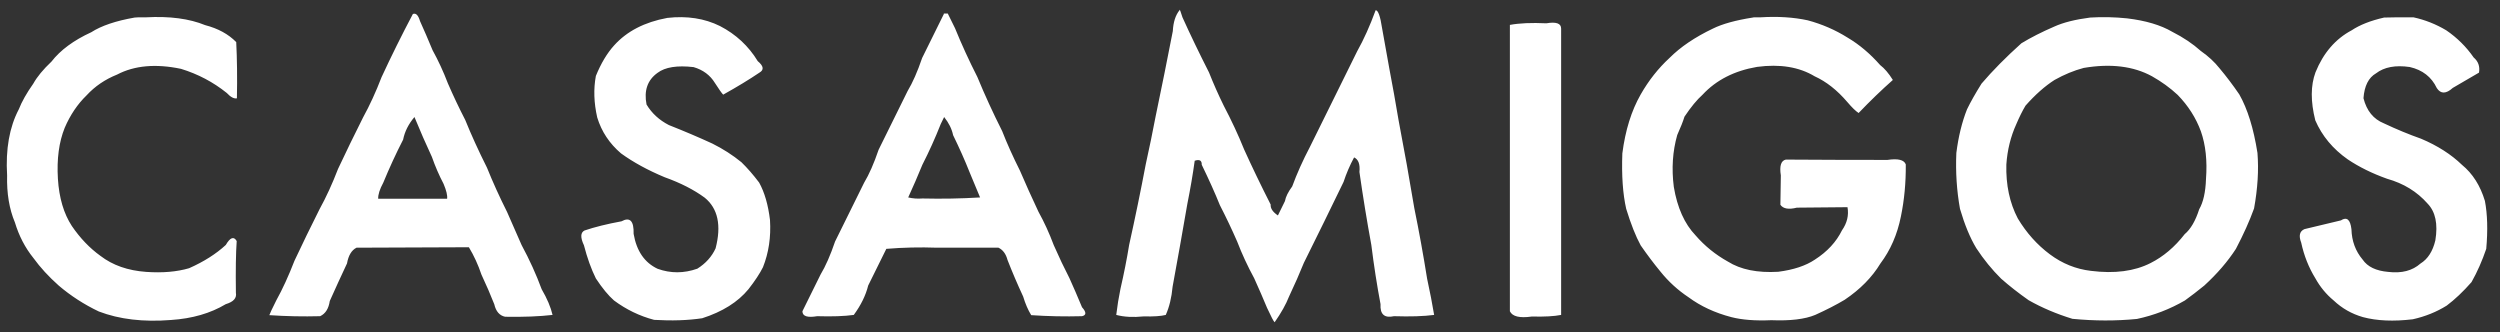 <svg width="128" height="17" viewBox="0 0 128 17" fill="none" xmlns="http://www.w3.org/2000/svg">
<rect x="0" y="0" width="128" height="17" fill="#333333" stroke="none"/>
<path d="M60.391 0.523C60.186 0.778 60.072 1.134 60.048 1.592C59.774 3.006 59.48 4.464 59.166 5.968C59.019 6.743 58.851 7.56 58.661 8.418C58.409 9.749 58.127 11.121 57.813 12.535C57.697 13.252 57.548 14.004 57.367 14.791C57.278 15.222 57.206 15.666 57.152 16.124C57.554 16.23 58.023 16.255 58.556 16.2C59.071 16.212 59.448 16.187 59.688 16.124C59.87 15.717 59.986 15.235 60.037 14.679C60.296 13.273 60.547 11.862 60.791 10.444C60.95 9.649 61.076 8.911 61.169 8.23C61.416 8.147 61.536 8.216 61.529 8.435C61.9 9.199 62.21 9.888 62.457 10.503C62.775 11.121 63.071 11.744 63.345 12.371C63.585 12.997 63.876 13.624 64.216 14.25C64.464 14.799 64.682 15.302 64.872 15.76C65.081 16.214 65.211 16.461 65.261 16.5C65.598 16.018 65.843 15.58 65.998 15.184C66.288 14.569 66.542 13.994 66.758 13.457C67.459 12.048 68.136 10.667 68.79 9.316C68.93 8.889 69.109 8.47 69.33 8.059C69.551 8.161 69.642 8.41 69.603 8.805C69.781 10.054 69.984 11.3 70.212 12.541C70.344 13.598 70.501 14.609 70.683 15.572C70.652 16.093 70.882 16.298 71.373 16.189C72.201 16.216 72.886 16.195 73.428 16.124C73.335 15.564 73.215 14.945 73.068 14.268C72.875 13.054 72.656 11.85 72.412 10.655C72.165 9.167 71.896 7.666 71.606 6.15C71.459 5.269 71.302 4.392 71.135 3.519C70.996 2.763 70.872 2.074 70.764 1.451C70.671 0.832 70.561 0.523 70.433 0.523C70.139 1.326 69.823 2.027 69.487 2.626C68.666 4.286 67.862 5.915 67.072 7.513C66.704 8.214 66.401 8.891 66.161 9.545C65.952 9.827 65.828 10.078 65.789 10.297C65.669 10.54 65.549 10.785 65.429 11.031C65.166 10.855 65.042 10.669 65.058 10.473C64.559 9.491 64.106 8.551 63.7 7.654C63.398 6.906 63.049 6.158 62.655 5.41C62.38 4.85 62.128 4.282 61.9 3.707C61.401 2.724 60.948 1.784 60.542 0.887C60.445 0.566 60.395 0.445 60.391 0.523ZM21.139 0.717C20.57 1.794 20.036 2.871 19.537 3.948C19.243 4.711 18.928 5.398 18.591 6.009C18.134 6.918 17.707 7.797 17.308 8.647C17.014 9.41 16.699 10.098 16.362 10.708C15.905 11.617 15.478 12.496 15.079 13.346C14.773 14.133 14.464 14.808 14.15 15.372C13.93 15.811 13.81 16.065 13.79 16.136C14.657 16.195 15.524 16.212 16.391 16.189C16.662 16.063 16.826 15.805 16.884 15.413C17.178 14.755 17.472 14.113 17.767 13.487C17.84 13.076 18.003 12.807 18.254 12.682C20.17 12.67 22.087 12.662 24.007 12.659C24.266 13.089 24.481 13.557 24.651 14.062C24.906 14.607 25.125 15.112 25.307 15.578C25.392 15.946 25.578 16.159 25.864 16.218C26.816 16.234 27.625 16.202 28.291 16.124C28.198 15.725 28.012 15.286 27.733 14.808C27.455 14.053 27.112 13.299 26.706 12.547C26.458 11.971 26.21 11.407 25.963 10.855C25.572 10.076 25.23 9.32 24.935 8.588C24.494 7.707 24.123 6.892 23.821 6.144C23.504 5.53 23.208 4.905 22.933 4.271C22.701 3.664 22.439 3.098 22.149 2.573C21.917 2.013 21.702 1.516 21.505 1.081C21.416 0.776 21.294 0.654 21.139 0.717ZM48.329 0.711C47.914 1.557 47.543 2.309 47.214 2.967C46.974 3.671 46.726 4.235 46.471 4.658C45.933 5.755 45.438 6.757 44.985 7.666C44.745 8.371 44.497 8.934 44.242 9.357C43.704 10.454 43.209 11.456 42.756 12.365C42.516 13.07 42.268 13.633 42.013 14.056C41.661 14.777 41.351 15.403 41.084 15.936C41.084 16.191 41.336 16.275 41.839 16.189C42.605 16.212 43.23 16.191 43.714 16.124C44.081 15.623 44.327 15.122 44.451 14.62C44.803 13.9 45.113 13.273 45.38 12.741C46.239 12.67 47.102 12.651 47.969 12.682C49.021 12.682 50.072 12.682 51.121 12.682C51.349 12.792 51.504 13.001 51.585 13.31C51.825 13.925 52.092 14.55 52.386 15.184C52.498 15.556 52.636 15.873 52.798 16.136C53.665 16.195 54.532 16.212 55.399 16.189C55.627 16.138 55.627 15.985 55.399 15.73C55.166 15.171 54.952 14.673 54.754 14.239C54.487 13.722 54.22 13.16 53.953 12.553C53.721 11.934 53.46 11.364 53.17 10.843C52.821 10.103 52.506 9.402 52.223 8.741C51.86 8.016 51.556 7.341 51.312 6.714C50.848 5.794 50.424 4.87 50.041 3.942C49.615 3.104 49.234 2.271 48.897 1.445C48.727 1.097 48.603 0.846 48.526 0.693C48.344 0.689 48.278 0.695 48.329 0.711ZM6.894 0.899C5.931 1.067 5.19 1.318 4.671 1.651C3.769 2.066 3.09 2.567 2.634 3.155C2.208 3.558 1.898 3.934 1.705 4.282C1.364 4.764 1.117 5.203 0.962 5.598C0.482 6.51 0.283 7.638 0.364 8.981C0.341 9.898 0.474 10.701 0.764 11.39C0.97 12.075 1.285 12.682 1.711 13.211C2.063 13.696 2.494 14.166 3.005 14.62C3.62 15.145 4.305 15.588 5.06 15.948C6.113 16.351 7.345 16.496 8.758 16.383C9.841 16.312 10.776 16.042 11.561 15.572C11.956 15.454 12.128 15.261 12.078 14.991C12.062 13.831 12.076 12.948 12.119 12.341C11.972 12.087 11.786 12.153 11.561 12.541C11.066 12.999 10.439 13.397 9.681 13.733C9.05 13.917 8.318 13.98 7.486 13.921C6.55 13.855 5.768 13.581 5.141 13.099C4.592 12.704 4.104 12.194 3.679 11.572C3.264 10.937 3.026 10.133 2.965 9.158C2.903 8.143 3.019 7.272 3.313 6.544C3.595 5.886 3.969 5.332 4.433 4.882C4.859 4.419 5.379 4.065 5.995 3.818C6.885 3.352 7.976 3.254 9.268 3.525C10.135 3.791 10.915 4.202 11.608 4.758C11.809 4.973 11.983 5.066 12.13 5.034C12.15 3.969 12.138 3.01 12.095 2.156C11.697 1.749 11.167 1.459 10.505 1.287C9.692 0.954 8.682 0.821 7.475 0.887C7.154 0.883 6.96 0.887 6.894 0.899ZM34.165 0.917C33 1.132 32.093 1.602 31.442 2.326C31.083 2.722 30.771 3.243 30.508 3.889C30.384 4.554 30.407 5.263 30.578 6.015C30.798 6.736 31.204 7.349 31.797 7.854C32.424 8.308 33.169 8.715 34.032 9.075C34.844 9.365 35.527 9.714 36.081 10.121C36.758 10.673 36.944 11.539 36.638 12.717C36.444 13.14 36.133 13.487 35.703 13.757C35.014 14 34.337 14.002 33.672 13.763C33.002 13.45 32.592 12.852 32.441 11.971C32.46 11.309 32.253 11.096 31.82 11.331C31.077 11.468 30.446 11.625 29.927 11.801C29.719 11.907 29.709 12.159 29.898 12.559C30.065 13.205 30.268 13.771 30.508 14.256C30.837 14.754 31.146 15.129 31.437 15.384C32.064 15.85 32.749 16.181 33.492 16.377C34.397 16.431 35.218 16.404 35.953 16.294C36.99 15.961 37.779 15.466 38.321 14.808C38.654 14.382 38.902 14.006 39.064 13.681C39.358 12.944 39.478 12.14 39.424 11.266C39.331 10.487 39.145 9.847 38.867 9.346C38.565 8.946 38.263 8.6 37.961 8.306C37.516 7.942 37.019 7.623 36.469 7.349C35.769 7.027 35.028 6.712 34.246 6.403C33.751 6.148 33.37 5.798 33.103 5.351C32.963 4.639 33.151 4.098 33.666 3.73C34.053 3.437 34.668 3.339 35.512 3.436C35.995 3.577 36.359 3.848 36.603 4.247C36.812 4.572 36.953 4.772 37.027 4.846C37.743 4.447 38.362 4.071 38.884 3.718C39.128 3.577 39.099 3.382 38.797 3.131C38.325 2.356 37.681 1.757 36.864 1.334C36.075 0.942 35.175 0.803 34.165 0.917ZM89.74 0.899C88.865 1.036 88.186 1.224 87.702 1.463C86.777 1.905 86.036 2.407 85.479 2.967C84.902 3.499 84.411 4.122 84.004 4.835C83.528 5.669 83.215 6.675 83.064 7.854C83.022 8.978 83.087 9.923 83.261 10.691C83.501 11.474 83.749 12.099 84.004 12.565C84.341 13.05 84.676 13.495 85.009 13.898C85.423 14.415 85.904 14.855 86.454 15.22C87.073 15.678 87.803 16.016 88.642 16.236C89.188 16.377 89.871 16.43 90.692 16.394C91.663 16.433 92.412 16.343 92.938 16.124C93.518 15.862 94.022 15.603 94.447 15.349C95.24 14.816 95.85 14.197 96.276 13.493C96.79 12.811 97.141 12.008 97.326 11.084C97.501 10.239 97.584 9.35 97.576 8.418C97.491 8.183 97.177 8.106 96.635 8.188C94.902 8.188 93.168 8.183 91.434 8.171C91.187 8.226 91.102 8.496 91.179 8.981C91.171 9.483 91.164 9.984 91.156 10.485C91.299 10.689 91.58 10.738 91.998 10.632C92.864 10.624 93.729 10.616 94.592 10.608C94.666 11.024 94.571 11.419 94.308 11.795C94.018 12.386 93.555 12.886 92.921 13.293C92.456 13.606 91.831 13.814 91.046 13.915C89.981 13.978 89.122 13.804 88.468 13.393C87.834 13.04 87.282 12.594 86.814 12.053C86.249 11.462 85.877 10.634 85.699 9.569C85.579 8.629 85.638 7.744 85.874 6.914C86.048 6.526 86.172 6.213 86.245 5.974C86.574 5.481 86.884 5.105 87.174 4.846C87.871 4.098 88.799 3.624 89.96 3.425C91.133 3.268 92.116 3.429 92.909 3.906C93.505 4.177 94.062 4.615 94.581 5.222C94.821 5.504 95.014 5.692 95.161 5.786C95.749 5.171 96.334 4.607 96.914 4.094C96.705 3.758 96.489 3.503 96.264 3.331C95.749 2.747 95.194 2.279 94.598 1.927C93.967 1.531 93.286 1.236 92.555 1.04C91.831 0.883 91.024 0.832 90.134 0.887C89.879 0.883 89.747 0.887 89.74 0.899ZM107.014 0.899C106.252 0.997 105.639 1.152 105.174 1.363C104.54 1.637 103.981 1.921 103.497 2.215C102.703 2.927 102.022 3.617 101.454 4.282C101.136 4.791 100.889 5.23 100.711 5.598C100.451 6.256 100.269 7 100.165 7.83C100.122 8.809 100.184 9.763 100.351 10.691C100.591 11.509 100.869 12.181 101.186 12.706C101.566 13.285 101.99 13.806 102.458 14.268C102.88 14.64 103.35 15.008 103.868 15.372C104.545 15.756 105.292 16.073 106.109 16.324C107.239 16.433 108.34 16.436 109.412 16.33C110.279 16.146 111.097 15.83 111.867 15.384C112.177 15.161 112.508 14.906 112.86 14.62C113.522 14.013 114.061 13.387 114.479 12.741C114.866 12.005 115.176 11.315 115.408 10.673C115.594 9.647 115.652 8.7 115.582 7.83C115.385 6.577 115.075 5.579 114.653 4.835C114.321 4.349 113.984 3.905 113.644 3.501C113.388 3.176 113.067 2.878 112.68 2.608C112.27 2.24 111.782 1.913 111.217 1.627C110.629 1.283 109.859 1.054 108.907 0.94C108.272 0.874 107.641 0.86 107.014 0.899ZM122.066 0.899C121.377 1.056 120.824 1.273 120.406 1.551C119.574 1.993 118.957 2.71 118.554 3.701C118.303 4.374 118.299 5.195 118.543 6.162C118.887 6.957 119.44 7.623 120.203 8.159C120.787 8.551 121.459 8.882 122.217 9.152C123.065 9.391 123.755 9.814 124.289 10.421C124.696 10.839 124.829 11.468 124.69 12.306C124.558 12.866 124.305 13.261 123.929 13.493C123.515 13.861 122.964 14.004 122.275 13.921C121.652 13.867 121.217 13.657 120.969 13.293C120.601 12.858 120.41 12.339 120.394 11.736C120.336 11.239 120.156 11.088 119.854 11.284C119.189 11.444 118.568 11.593 117.991 11.73C117.74 11.836 117.684 12.069 117.823 12.429C117.966 13.091 118.206 13.696 118.543 14.244C118.79 14.691 119.104 15.071 119.483 15.384C119.909 15.787 120.408 16.071 120.981 16.236C121.697 16.428 122.548 16.465 123.535 16.347C124.169 16.206 124.748 15.973 125.27 15.648C125.688 15.335 126.112 14.934 126.542 14.444C126.836 13.923 127.087 13.355 127.296 12.741C127.381 11.785 127.358 10.967 127.227 10.286C126.99 9.502 126.6 8.888 126.054 8.441C125.501 7.905 124.802 7.458 123.958 7.102C123.335 6.882 122.701 6.62 122.055 6.315C121.52 6.099 121.172 5.671 121.01 5.028C121.056 4.398 121.271 3.973 121.654 3.754C122.072 3.433 122.647 3.325 123.378 3.431C124.032 3.579 124.494 3.94 124.765 4.511C124.967 4.817 125.239 4.813 125.584 4.5C126.052 4.222 126.499 3.961 126.925 3.718C126.979 3.401 126.888 3.143 126.652 2.943C126.273 2.395 125.804 1.931 125.247 1.551C124.721 1.238 124.162 1.016 123.57 0.887C122.927 0.883 122.426 0.887 122.066 0.899ZM77.306 1.275C77.306 3.718 77.306 6.162 77.306 8.605C77.306 11.049 77.306 13.493 77.306 15.936C77.433 16.206 77.809 16.296 78.432 16.206C79.074 16.222 79.574 16.195 79.93 16.124C79.93 13.681 79.93 11.237 79.93 8.793C79.93 6.35 79.93 3.906 79.93 1.463C79.93 1.197 79.678 1.107 79.175 1.193C78.409 1.157 77.786 1.185 77.306 1.275ZM106.684 3.478C108.065 3.243 109.232 3.386 110.184 3.906C110.671 4.181 111.109 4.498 111.496 4.858C112.037 5.414 112.434 6.037 112.686 6.726C112.929 7.419 113.017 8.232 112.947 9.164C112.924 9.837 112.808 10.354 112.599 10.714C112.409 11.309 112.161 11.734 111.856 11.989C111.345 12.647 110.762 13.14 110.108 13.469C109.284 13.888 108.266 14.021 107.055 13.868C106.289 13.778 105.586 13.495 104.948 13.017C104.302 12.535 103.756 11.924 103.311 11.184C102.893 10.385 102.698 9.465 102.725 8.423C102.775 7.683 102.945 6.994 103.235 6.356C103.39 5.992 103.547 5.676 103.706 5.41C104.205 4.846 104.7 4.408 105.192 4.094C105.687 3.816 106.184 3.611 106.684 3.478ZM21.22 5.992C21.511 6.7 21.809 7.382 22.114 8.036C22.281 8.513 22.48 8.974 22.712 9.416C22.855 9.757 22.915 10.009 22.892 10.174C21.716 10.174 20.539 10.174 19.363 10.174C19.355 9.962 19.442 9.688 19.624 9.352C19.934 8.6 20.272 7.865 20.64 7.149C20.721 6.738 20.915 6.352 21.22 5.992ZM48.34 5.992C48.58 6.293 48.733 6.602 48.799 6.92C49.12 7.578 49.401 8.208 49.64 8.811C49.822 9.246 50.002 9.679 50.18 10.109C49.205 10.168 48.222 10.186 47.231 10.162C46.98 10.182 46.736 10.164 46.5 10.109C46.748 9.569 46.99 9.011 47.226 8.435C47.566 7.769 47.88 7.074 48.166 6.35C48.224 6.229 48.282 6.109 48.34 5.992Z" fill="white"/>
</svg>
